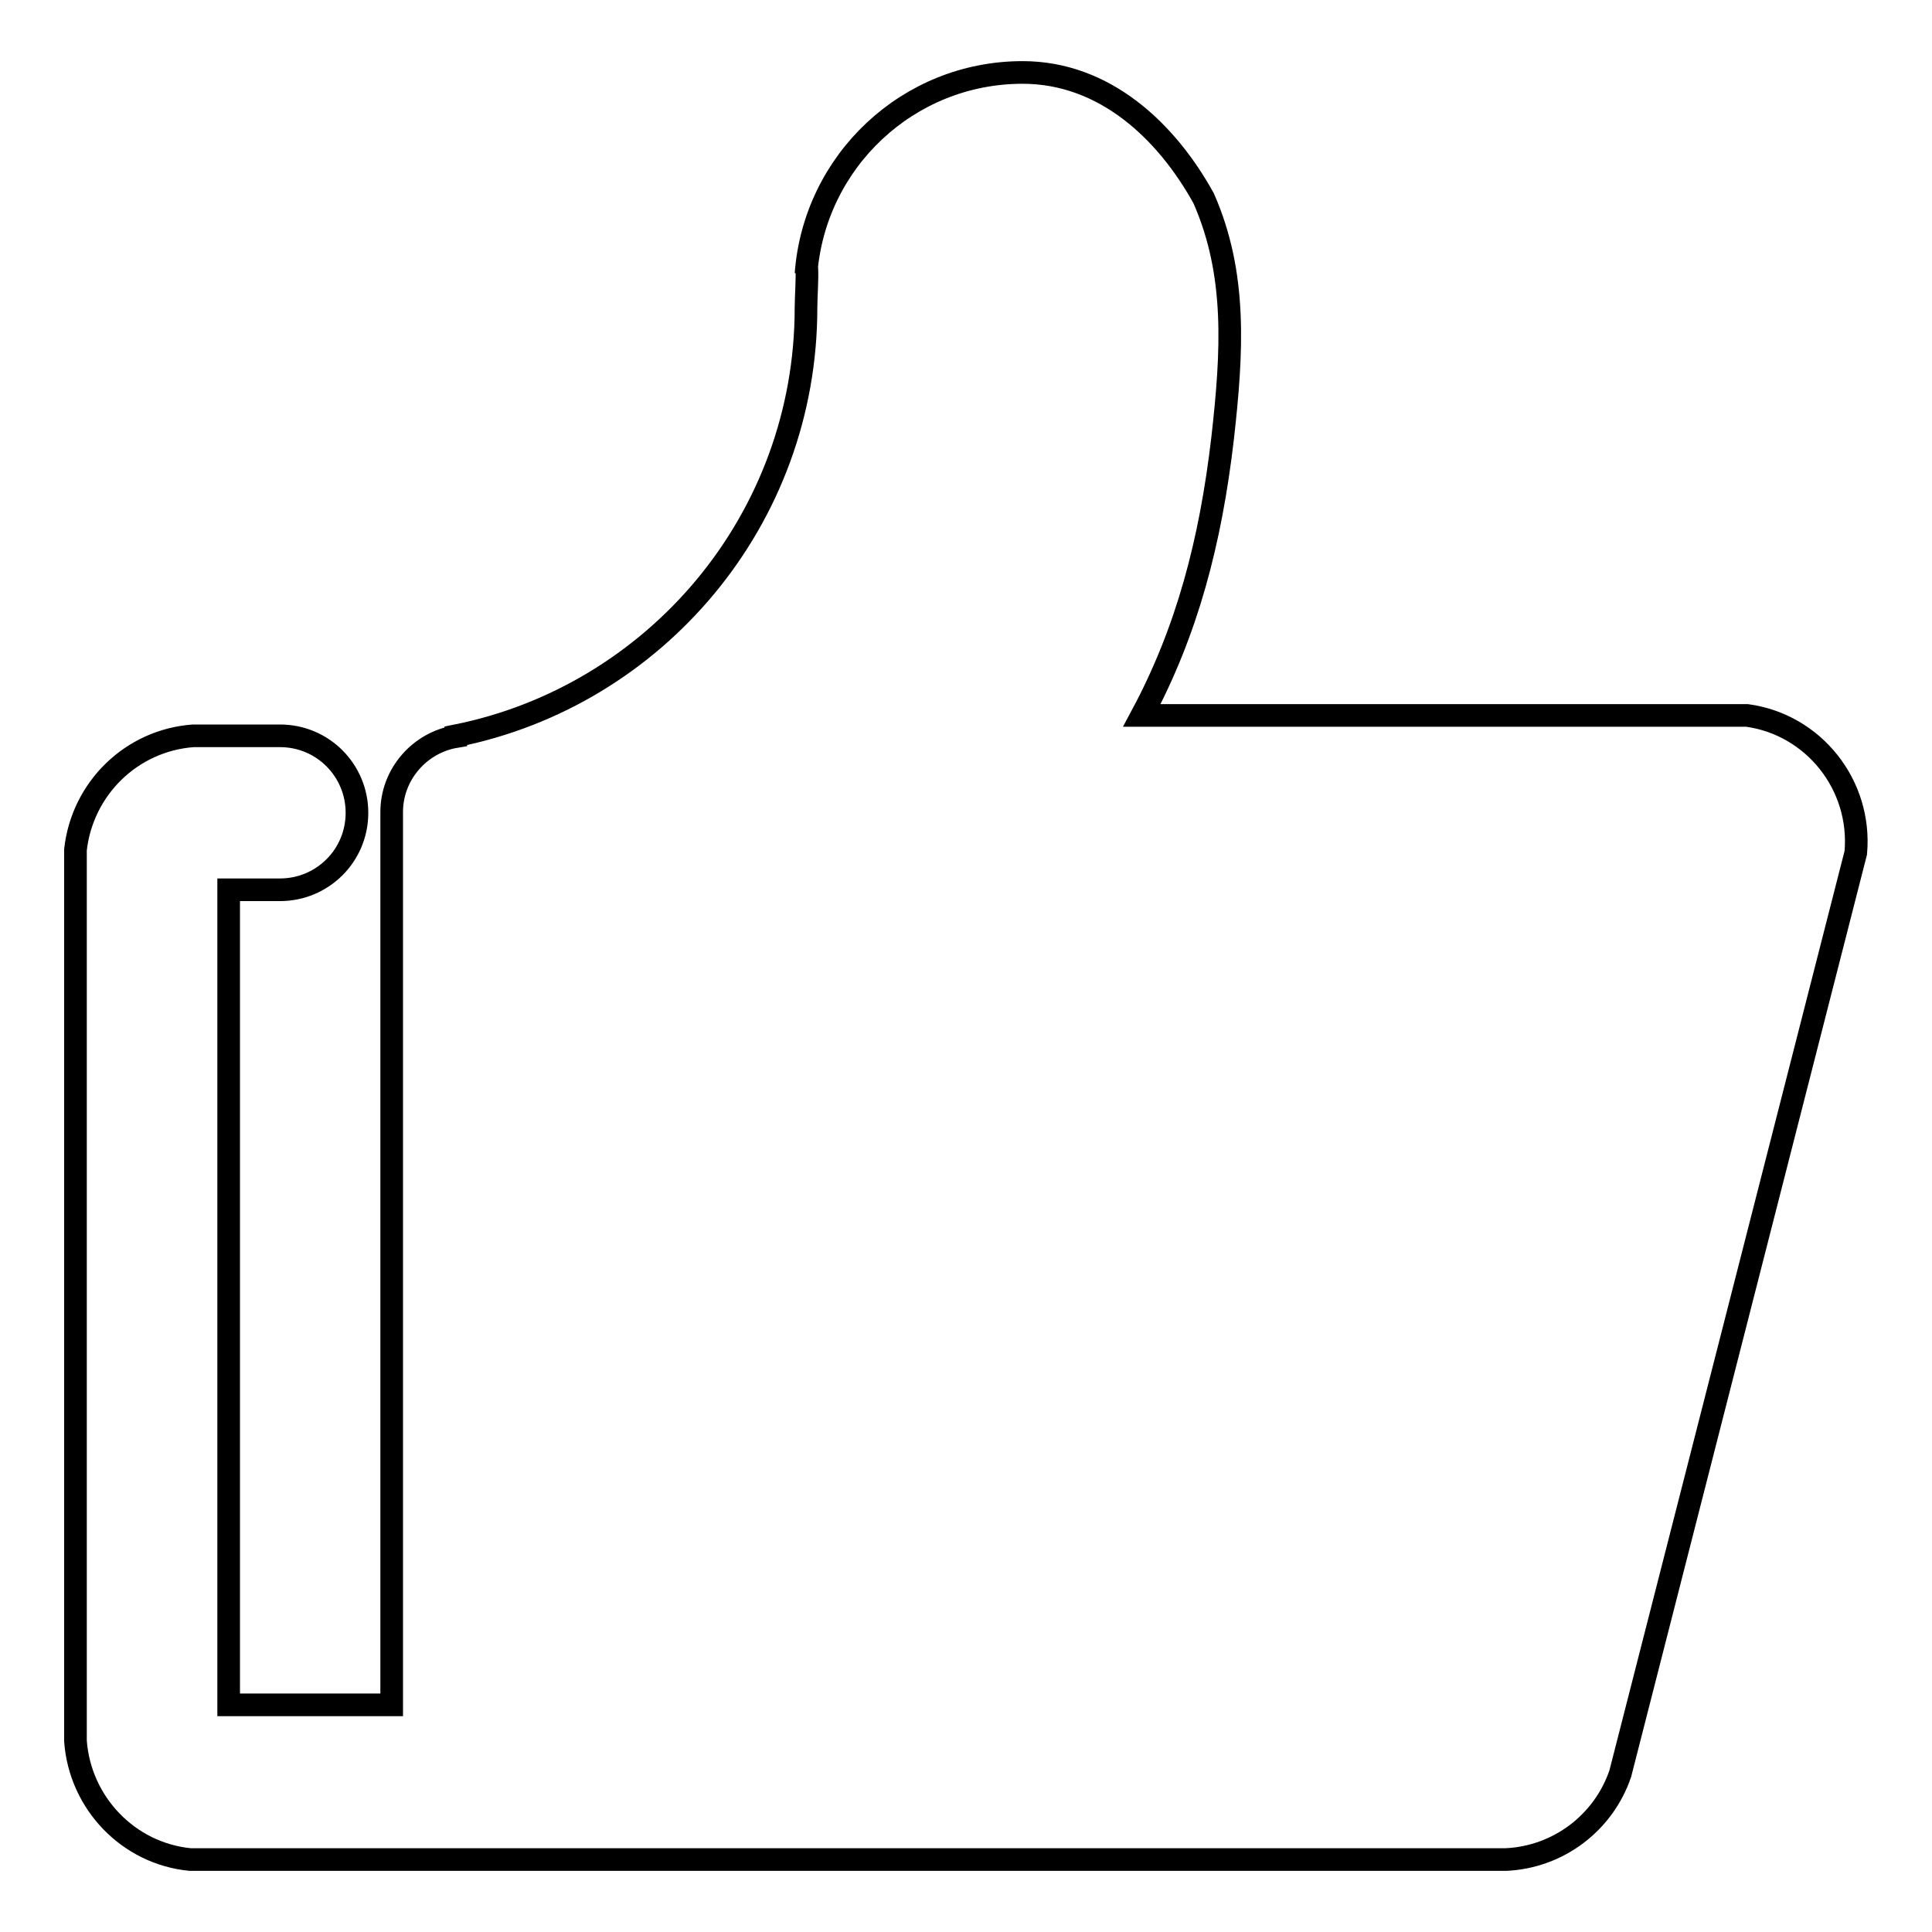 <?xml version="1.0" encoding="utf-8"?>
<!-- Svg Vector Icons : http://www.onlinewebfonts.com/icon -->
<!DOCTYPE svg PUBLIC "-//W3C//DTD SVG 1.1//EN" "http://www.w3.org/Graphics/SVG/1.1/DTD/svg11.dtd">
<svg version="1.1" xmlns="http://www.w3.org/2000/svg" xmlns:xlink="http://www.w3.org/1999/xlink" x="0px" y="0px" viewBox="0 0 256 256" enable-background="new 0 0 256 256" xml:space="preserve">
<g> <path stroke-width="3" fill-opacity="0" stroke="#000000"  d="M231.5,94.8h-80.2c6-11.2,9.1-23,10.7-36.7c1.3-11.5,1.9-21.8-2.5-31.8c-4.9-8.9-13.1-16.7-24-16.7 c-15.2,0-27.6,11.8-28.7,26.7l0.1-0.9c0.1,1.5-0.1,3.9-0.1,5.4c0,28-19.9,51.4-46.4,56.7l0,0.1c-4.8,0.8-8.5,5-8.5,10v118.3H30.3 V117.9h6.8c5.6,0,10.2-4.5,10.2-10.2c0-5.6-4.5-10.2-10.2-10.2H25.6c-8.2,0.6-14.7,7-15.6,15.1v118.1c0.6,8.2,7,14.9,15.2,15.7 h32.4c0.1,0,0.1,0,0.2,0c0.2,0,0.4,0,0.7,0h141c7-0.3,13-4.9,15.2-11.4l31.2-122C246.7,104,240.3,96,231.5,94.8L231.5,94.8z"/></g>
</svg>